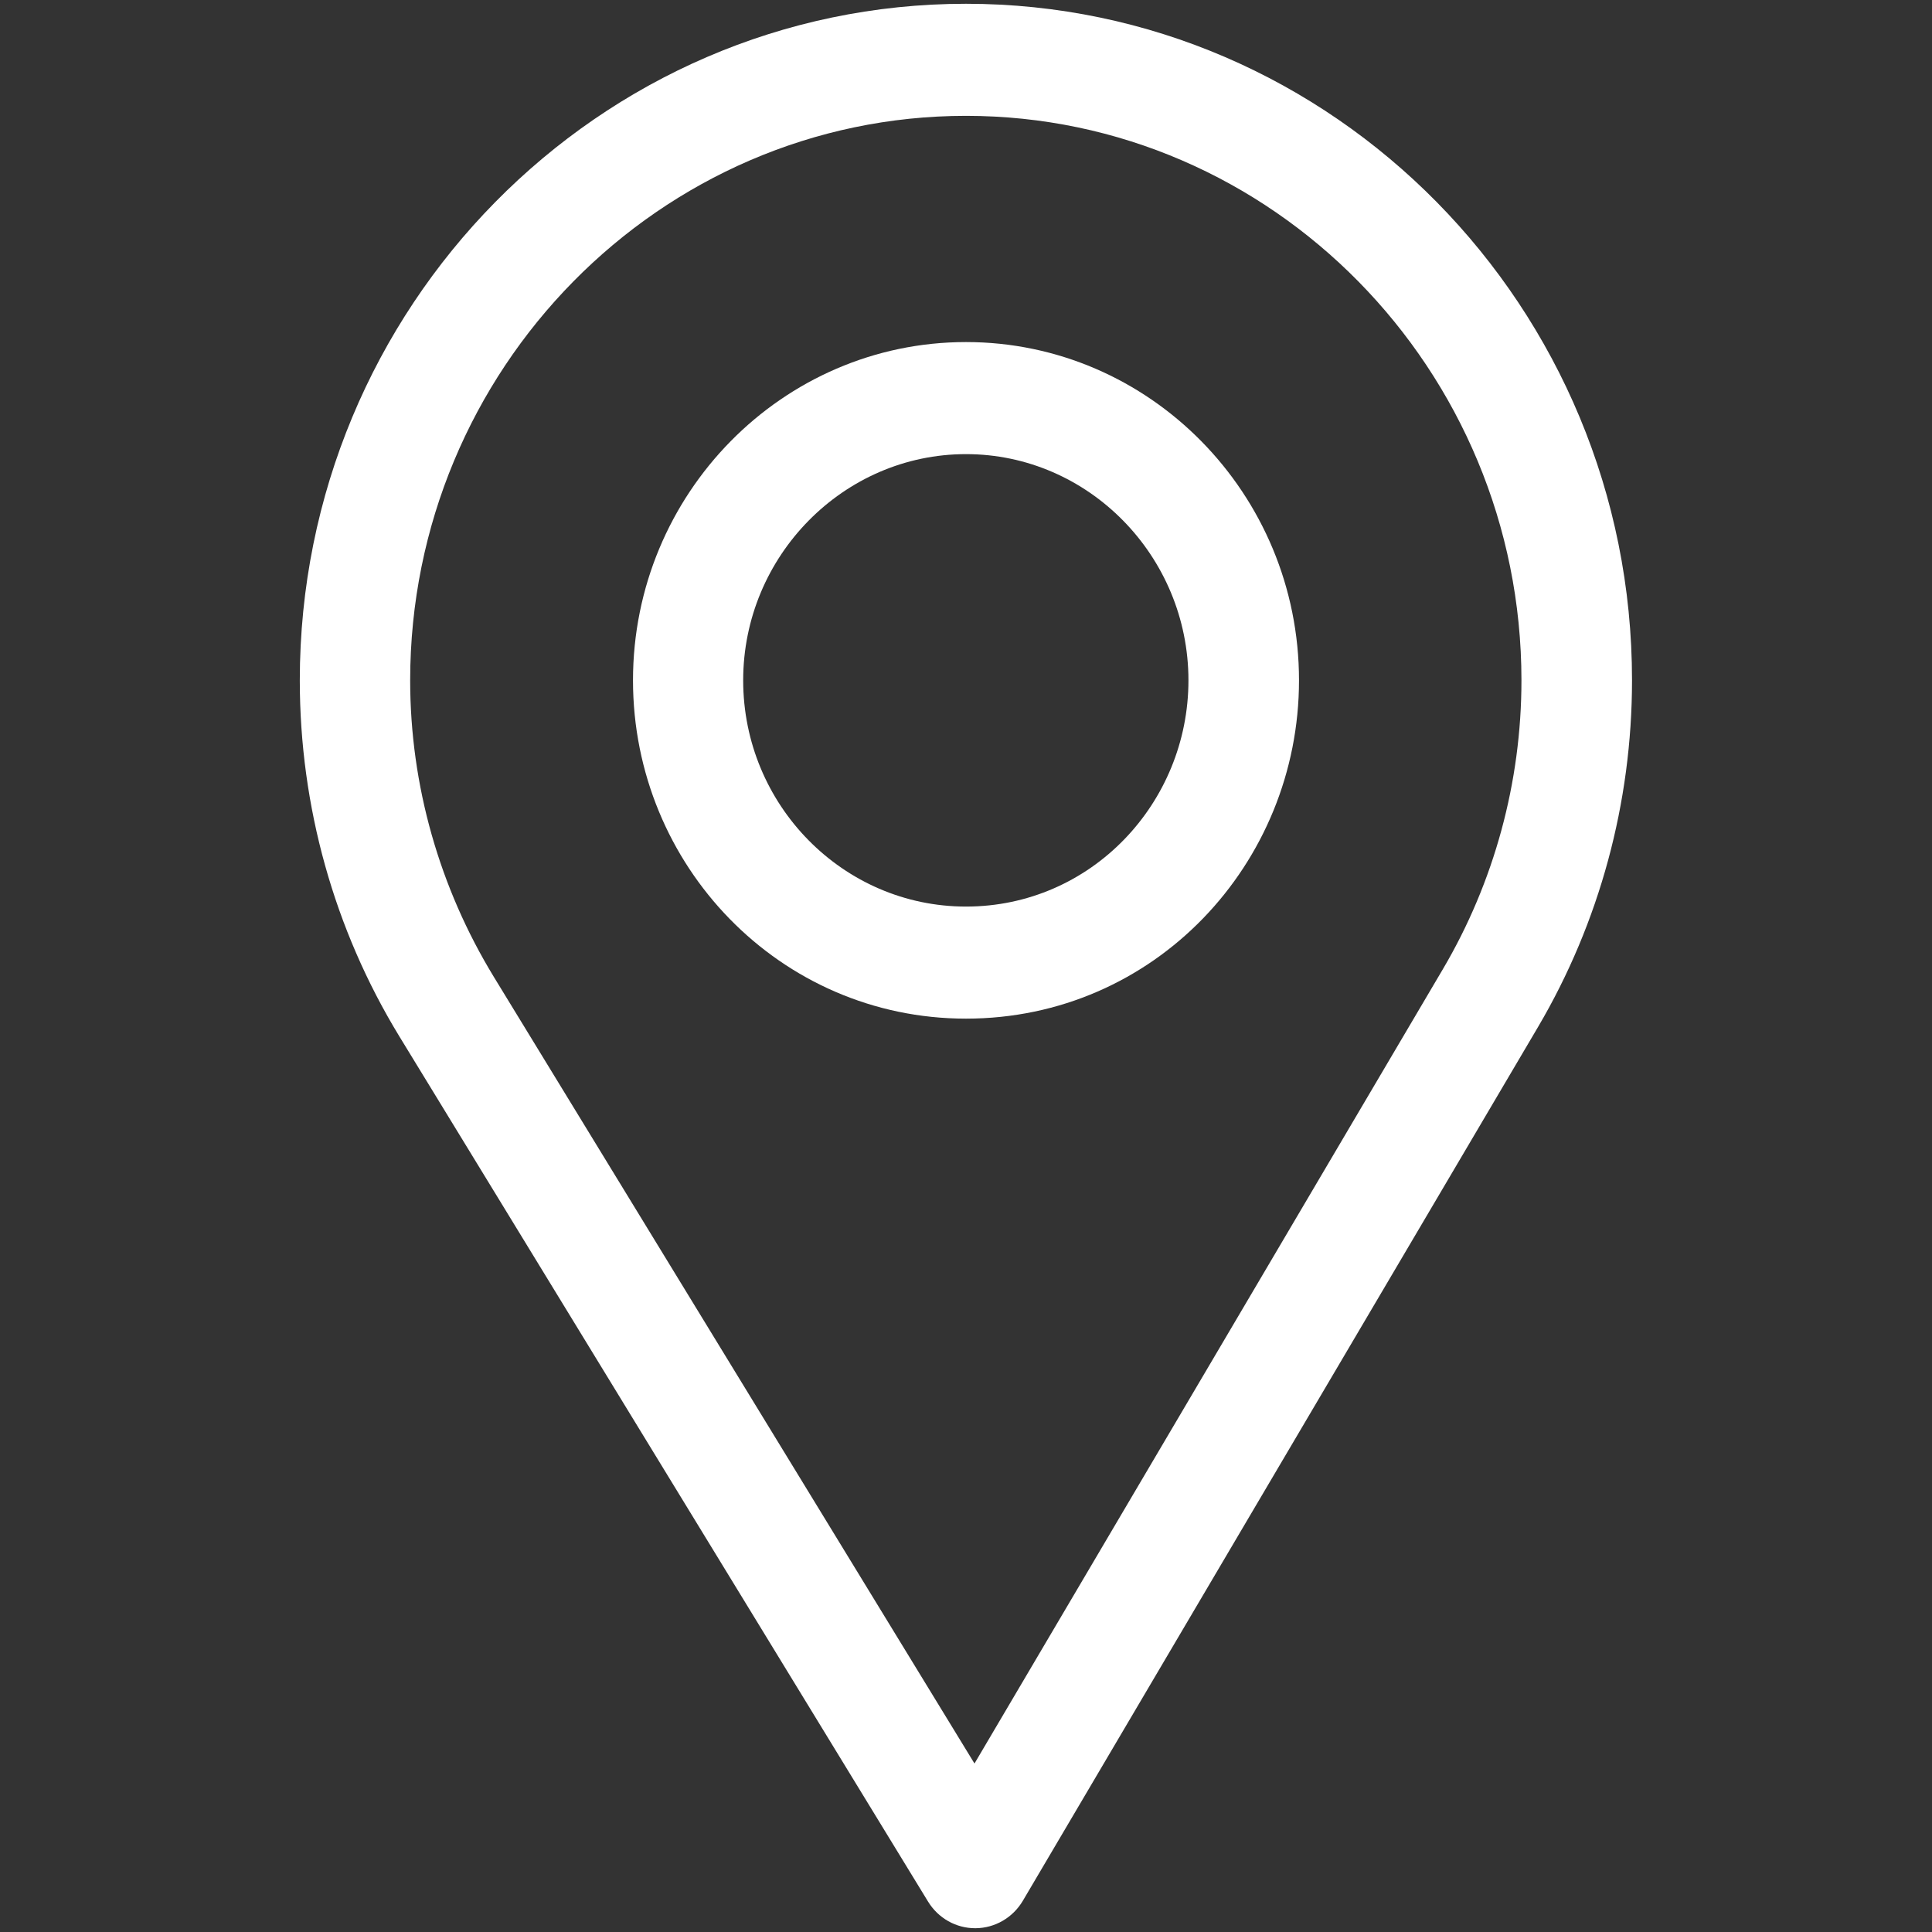 <?xml version="1.0" encoding="UTF-8"?>
<!-- Generator: Adobe Illustrator 24.0.2, SVG Export Plug-In . SVG Version: 6.00 Build 0)  -->
<svg xmlns="http://www.w3.org/2000/svg" xmlns:xlink="http://www.w3.org/1999/xlink" version="1.1" id="Ebene_1" x="0px" y="0px" viewBox="0 0 1024 1024" style="enable-background:new 0 0 1024 1024;" xml:space="preserve">
<rect x="0" y="0" width="1024" height="1024" fill="#333333" stroke="none"/>
<style type="text/css">
	.st0{fill:#FFFFFF;}
</style>
<g>
	<path class="st0" d="M512,2C317.3,2,158.9,162.9,158.9,360.6c0,66.8,18.2,132,52.7,188.6l280.3,458.7c5.4,8.8,14.8,14.1,25,14.1   c0.1,0,0.2,0,0.2,0c10.3-0.1,19.7-5.6,25-14.5l273.1-463.2c32.6-55.4,49.8-118.9,49.8-183.7C865.1,162.9,706.7,2,512,2z    M764.8,513.6L516.5,934.7l-254.8-417c-28.7-47.1-44.3-101.4-44.3-157.1c0-164.8,132.4-299.2,294.6-299.2   c162.2,0,294.4,134.5,294.4,299.2C806.4,414.6,791.9,467.6,764.8,513.6z"></path>
	<path class="st0" d="M512,181.3c-97.3,0-176.5,80.4-176.5,179.3c0,98.2,77.9,179.3,176.5,179.3c99.9,0,176.5-82.1,176.5-179.3   C688.5,261.7,609.3,181.3,512,181.3z M512,480.5c-65.2,0-118.1-53.9-118.1-119.9c0-65.9,53.2-119.9,118.1-119.9   s117.9,54,117.9,119.9C629.9,425.7,578.3,480.5,512,480.5z"></path>
</g>
</svg>
